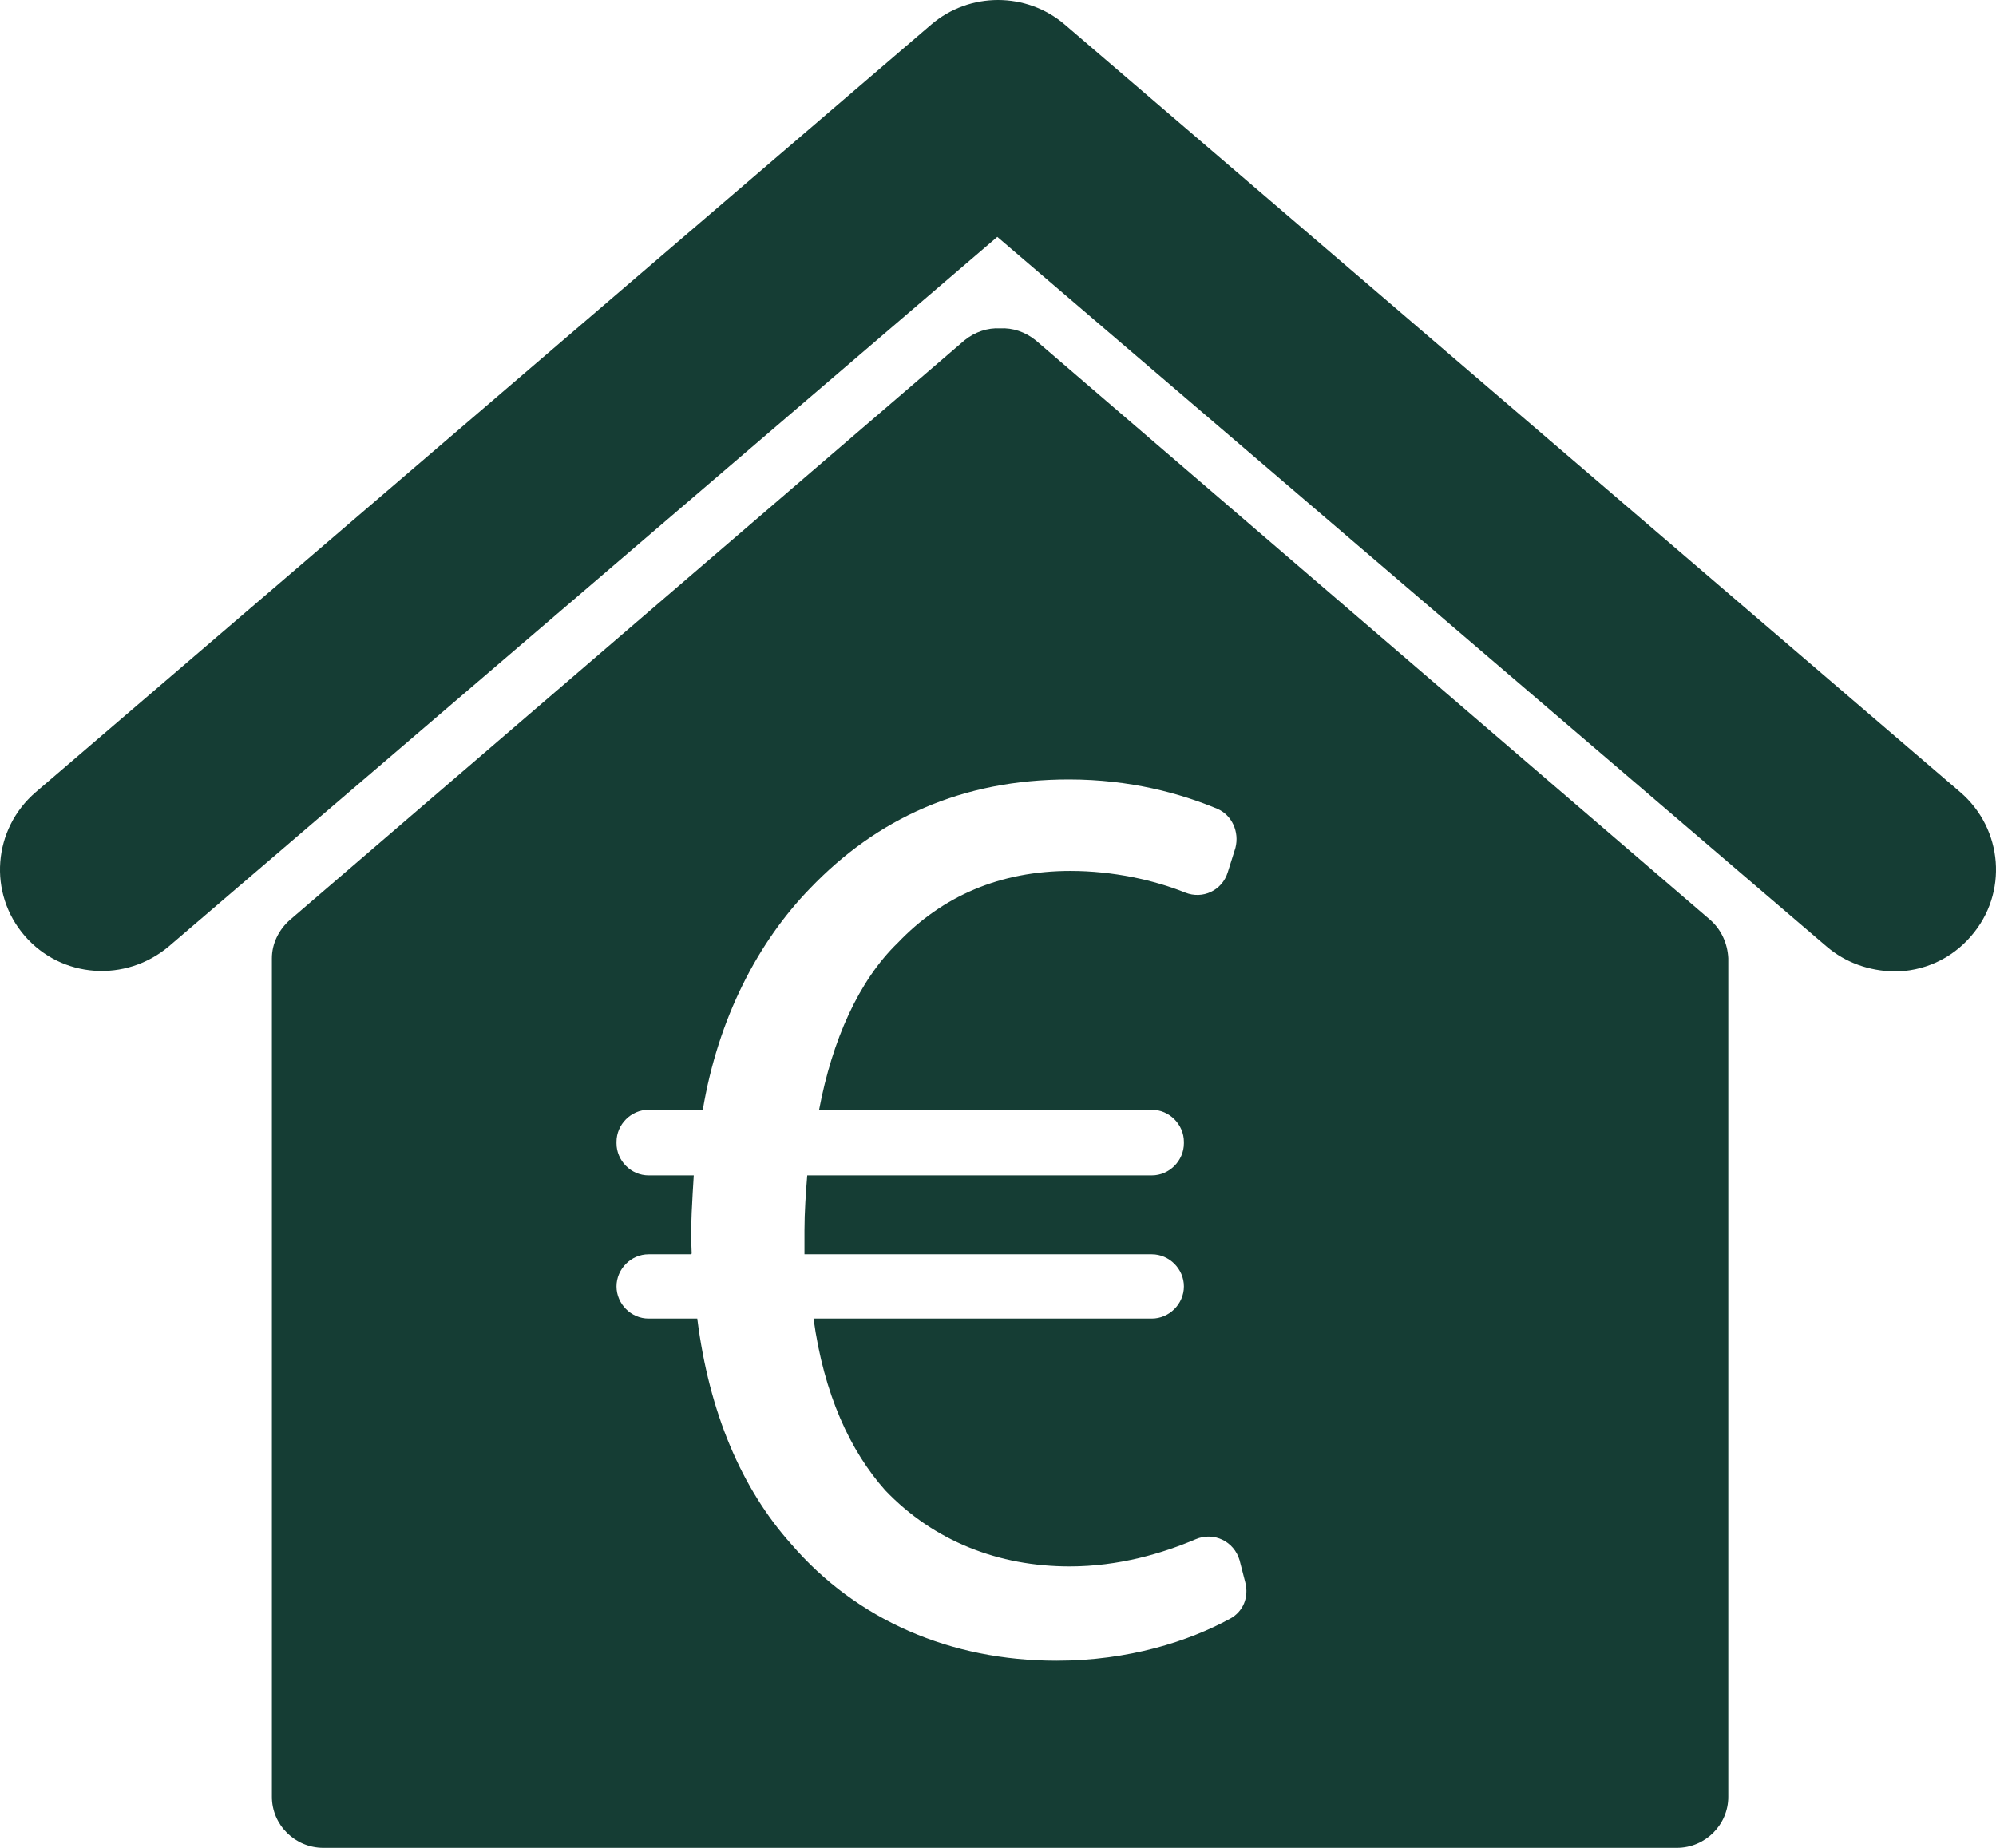 <?xml version="1.0" encoding="UTF-8"?>
<svg width="54px" height="50px" viewBox="0 0 54 50" version="1.1" xmlns="http://www.w3.org/2000/svg" xmlns:xlink="http://www.w3.org/1999/xlink">
    <!-- Generator: Sketch 50.2 (55047) - http://www.bohemiancoding.com/sketch -->
    <title>mitarbeiterzuschuss_gruen</title>
    <desc>Created with Sketch.</desc>
    <defs></defs>
    <g id="Icons" stroke="none" stroke-width="1" fill="none" fill-rule="evenodd">
        <g id="Unser-Angebot-an-Sie-grün" transform="translate(-579, -607)" fill="#153D34">
            <path d="M612.272,650.803 C611.161,651.407 609.541,651.936 607.582,651.936 C604.719,651.936 602.177,650.84 600.406,648.781 C599.069,647.288 598.184,645.229 597.864,642.678 L596.545,642.678 C596.074,642.678 595.679,642.281 595.679,641.809 C595.679,641.336 596.074,640.94 596.545,640.94 L597.694,640.94 L597.713,640.921 C597.675,640.146 597.732,639.447 597.769,638.804 L596.545,638.804 C596.074,638.804 595.679,638.408 595.679,637.935 L595.679,637.897 C595.679,637.425 596.074,637.029 596.545,637.029 L598.014,637.029 C598.429,634.553 599.502,632.494 600.915,631.039 C602.723,629.149 605.021,628.091 607.921,628.091 C609.579,628.091 610.934,628.469 611.933,628.885 C612.328,629.055 612.535,629.508 612.423,629.943 L612.215,630.604 C612.064,631.095 611.537,631.341 611.066,631.152 C610.219,630.812 609.108,630.566 607.959,630.566 C606.057,630.566 604.493,631.247 603.288,632.512 C602.233,633.533 601.517,635.139 601.16,637.029 L610.162,637.029 C610.633,637.029 611.029,637.425 611.029,637.897 L611.029,637.935 C611.029,638.408 610.633,638.804 610.162,638.804 L600.839,638.804 C600.802,639.258 600.764,639.806 600.764,640.297 L600.764,640.94 L610.162,640.94 C610.633,640.94 611.029,641.336 611.029,641.809 C611.029,642.281 610.633,642.678 610.162,642.678 L601.009,642.678 C601.291,644.737 602.007,646.268 602.949,647.326 C604.267,648.705 606.019,649.385 607.94,649.385 C609.277,649.385 610.464,649.027 611.349,648.649 C611.839,648.441 612.385,648.705 612.535,649.216 L612.686,649.801 C612.799,650.217 612.63,650.614 612.272,650.803 M625.268,631.889 C625.569,632.154 625.738,632.531 625.757,632.928 L625.757,655.621 C625.757,656.376 625.136,657 624.363,657 L587.75,657 C586.977,657 586.356,656.376 586.356,655.621 L586.356,632.928 C586.356,632.531 586.544,632.154 586.846,631.889 L605.096,616.206 C605.378,615.98 605.718,615.866 606.057,615.885 C606.396,615.866 606.735,615.98 607.017,616.206 L625.268,631.889 Z M628.413,632.607 L605.981,613.41 L583.568,632.607 C582.401,633.59 580.668,633.476 579.67,632.324 C578.671,631.171 578.803,629.433 579.971,628.431 L604.192,607.666 C605.228,606.778 606.772,606.778 607.808,607.666 L632.029,628.431 C633.197,629.433 633.329,631.171 632.33,632.324 C631.784,632.966 631.012,633.287 630.24,633.287 C629.58,633.268 628.94,633.06 628.413,632.607 Z" id="mitarbeiterzuschuss_gruen"></path>
        </g>
    </g>
</svg>